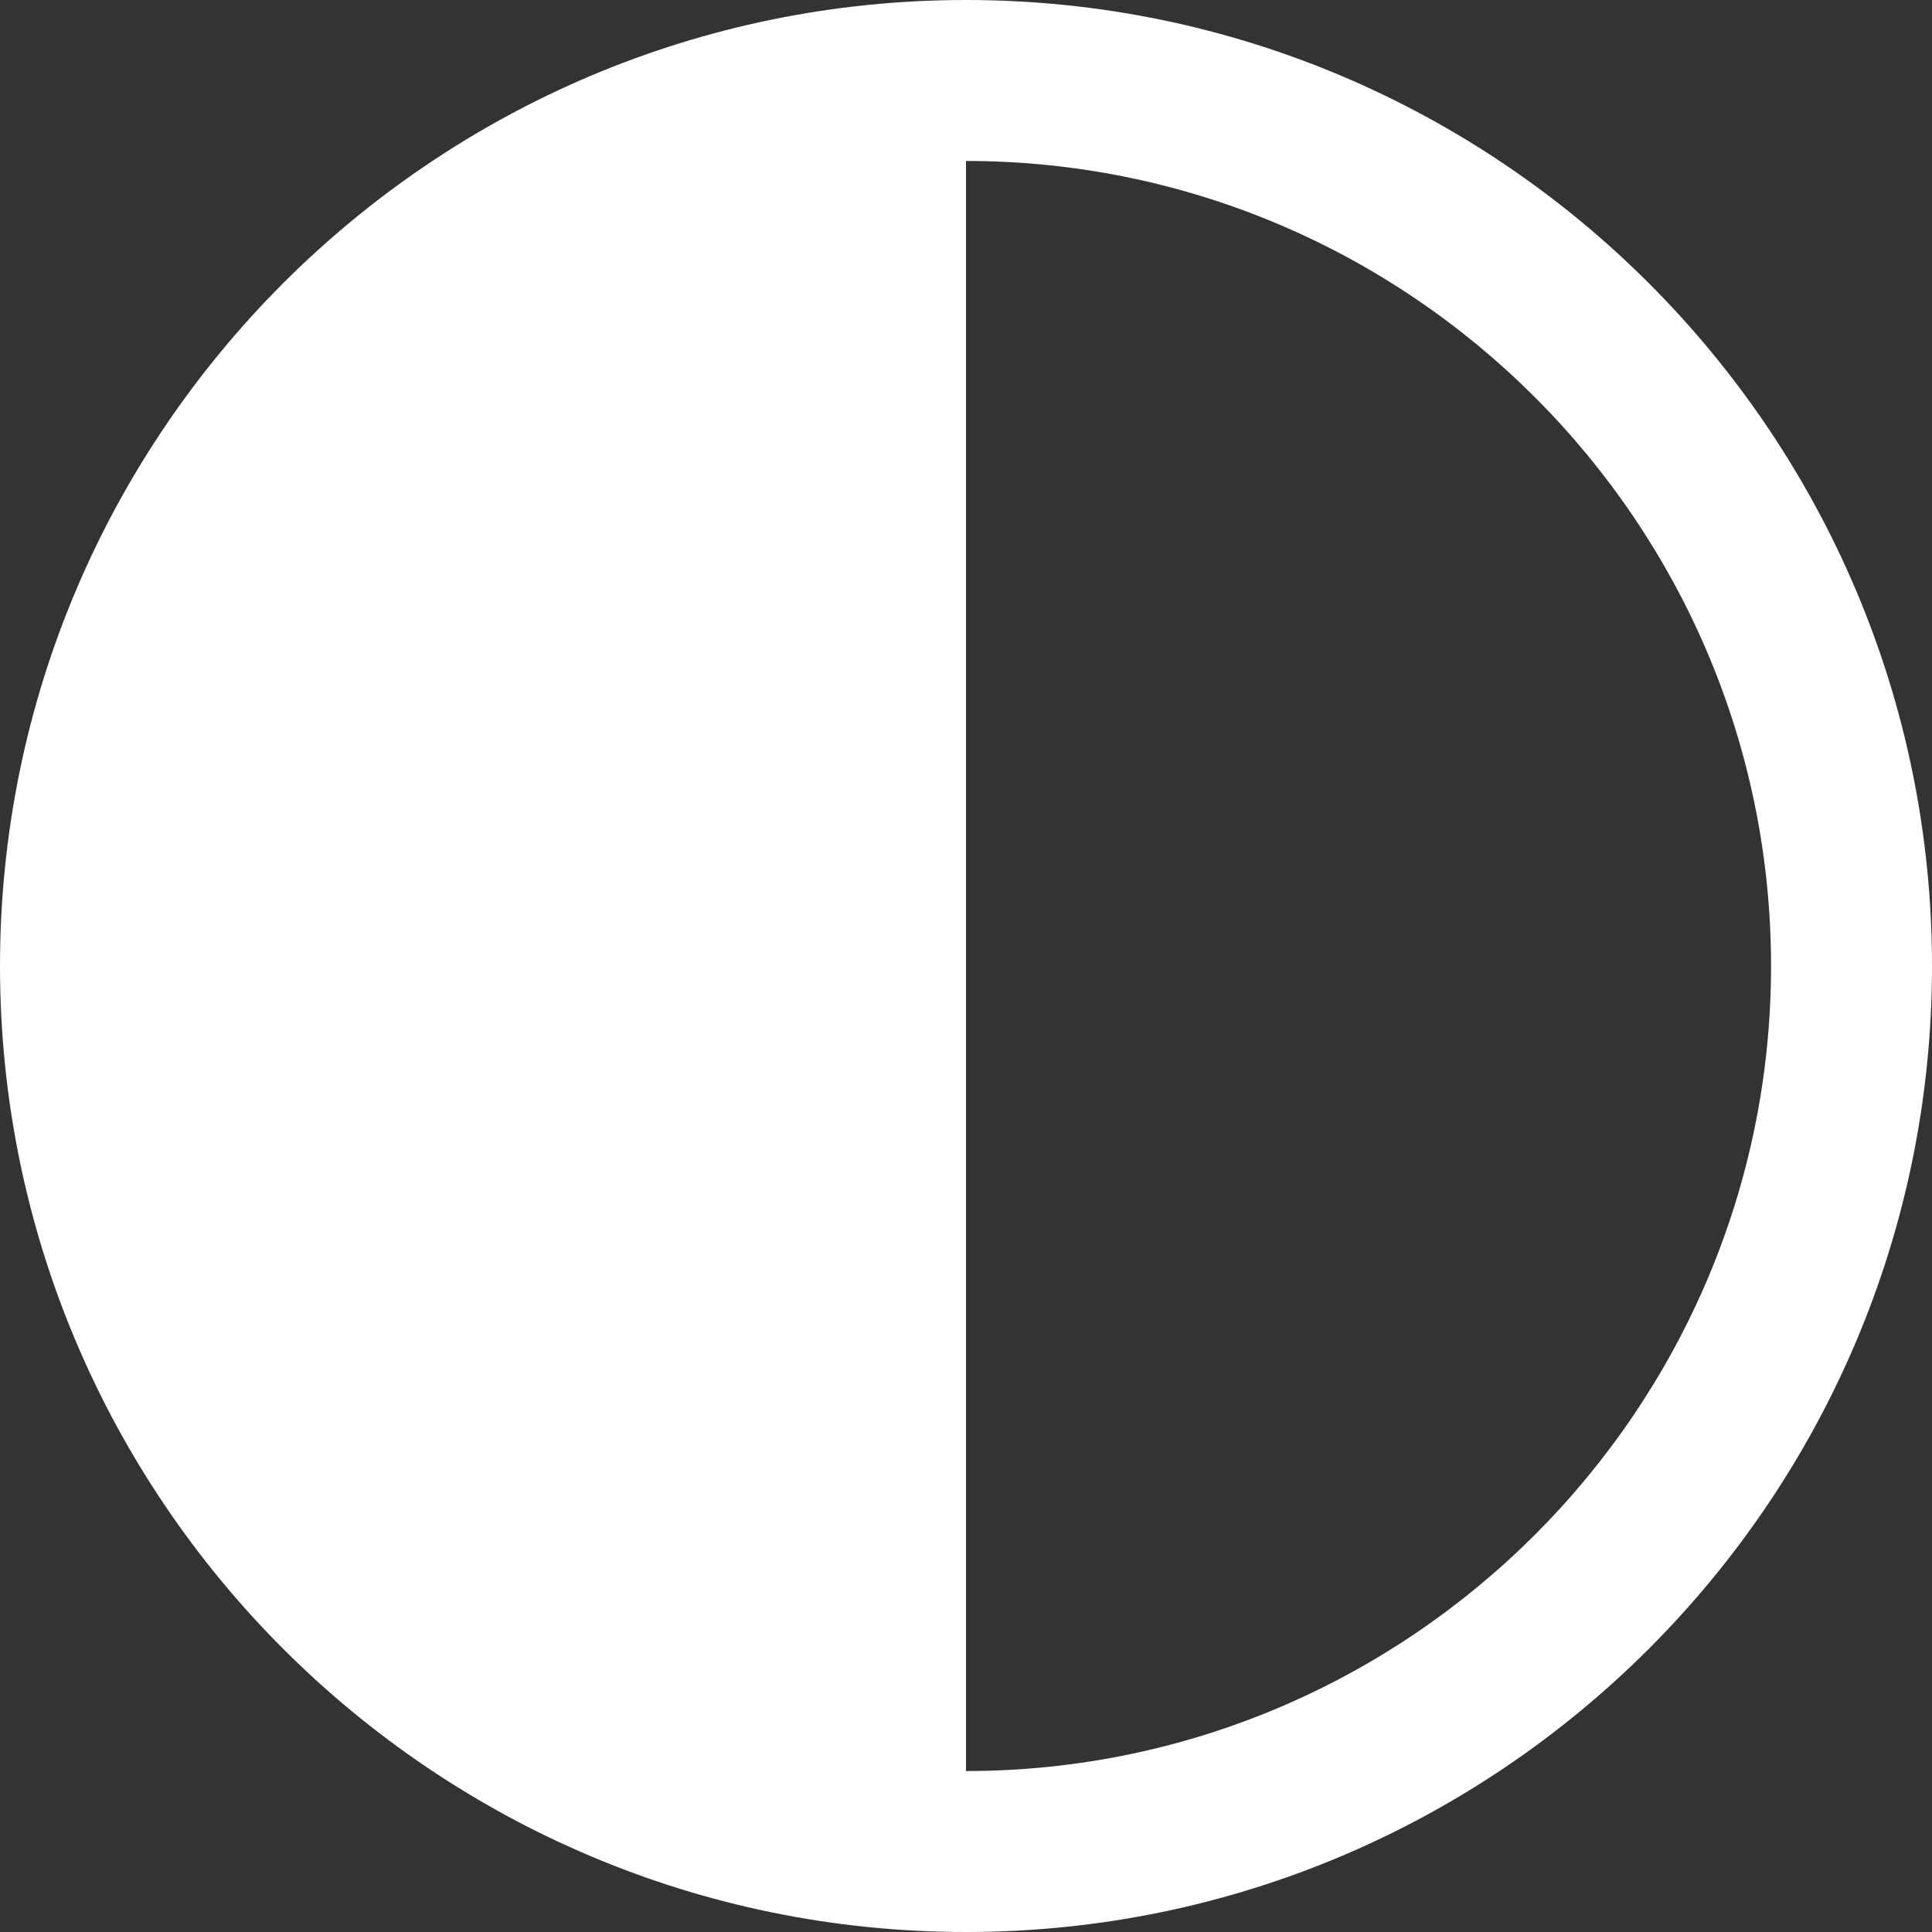 <svg width="16" height="16" viewBox="0 0 16 16" fill="none" xmlns="http://www.w3.org/2000/svg">
<rect x="0" y="0" width="16" height="16" fill="#333333" stroke="none"/>
<g clip-path="url(#clip0_18902_246)">
<path d="M8 0C3.587 0 0 3.587 0 8C0 12.413 3.587 16 8 16C12.413 16 16 12.413 16 8C16 3.587 12.413 0 8 0ZM8 14.667V1.333C11.673 1.333 14.667 4.327 14.667 8C14.667 11.673 11.673 14.667 8 14.667Z" fill="white"/>
</g>
<defs>
<clipPath id="clip0_18902_246">
<rect width="16" height="16" fill="white"/>
</clipPath>
</defs>
</svg>
